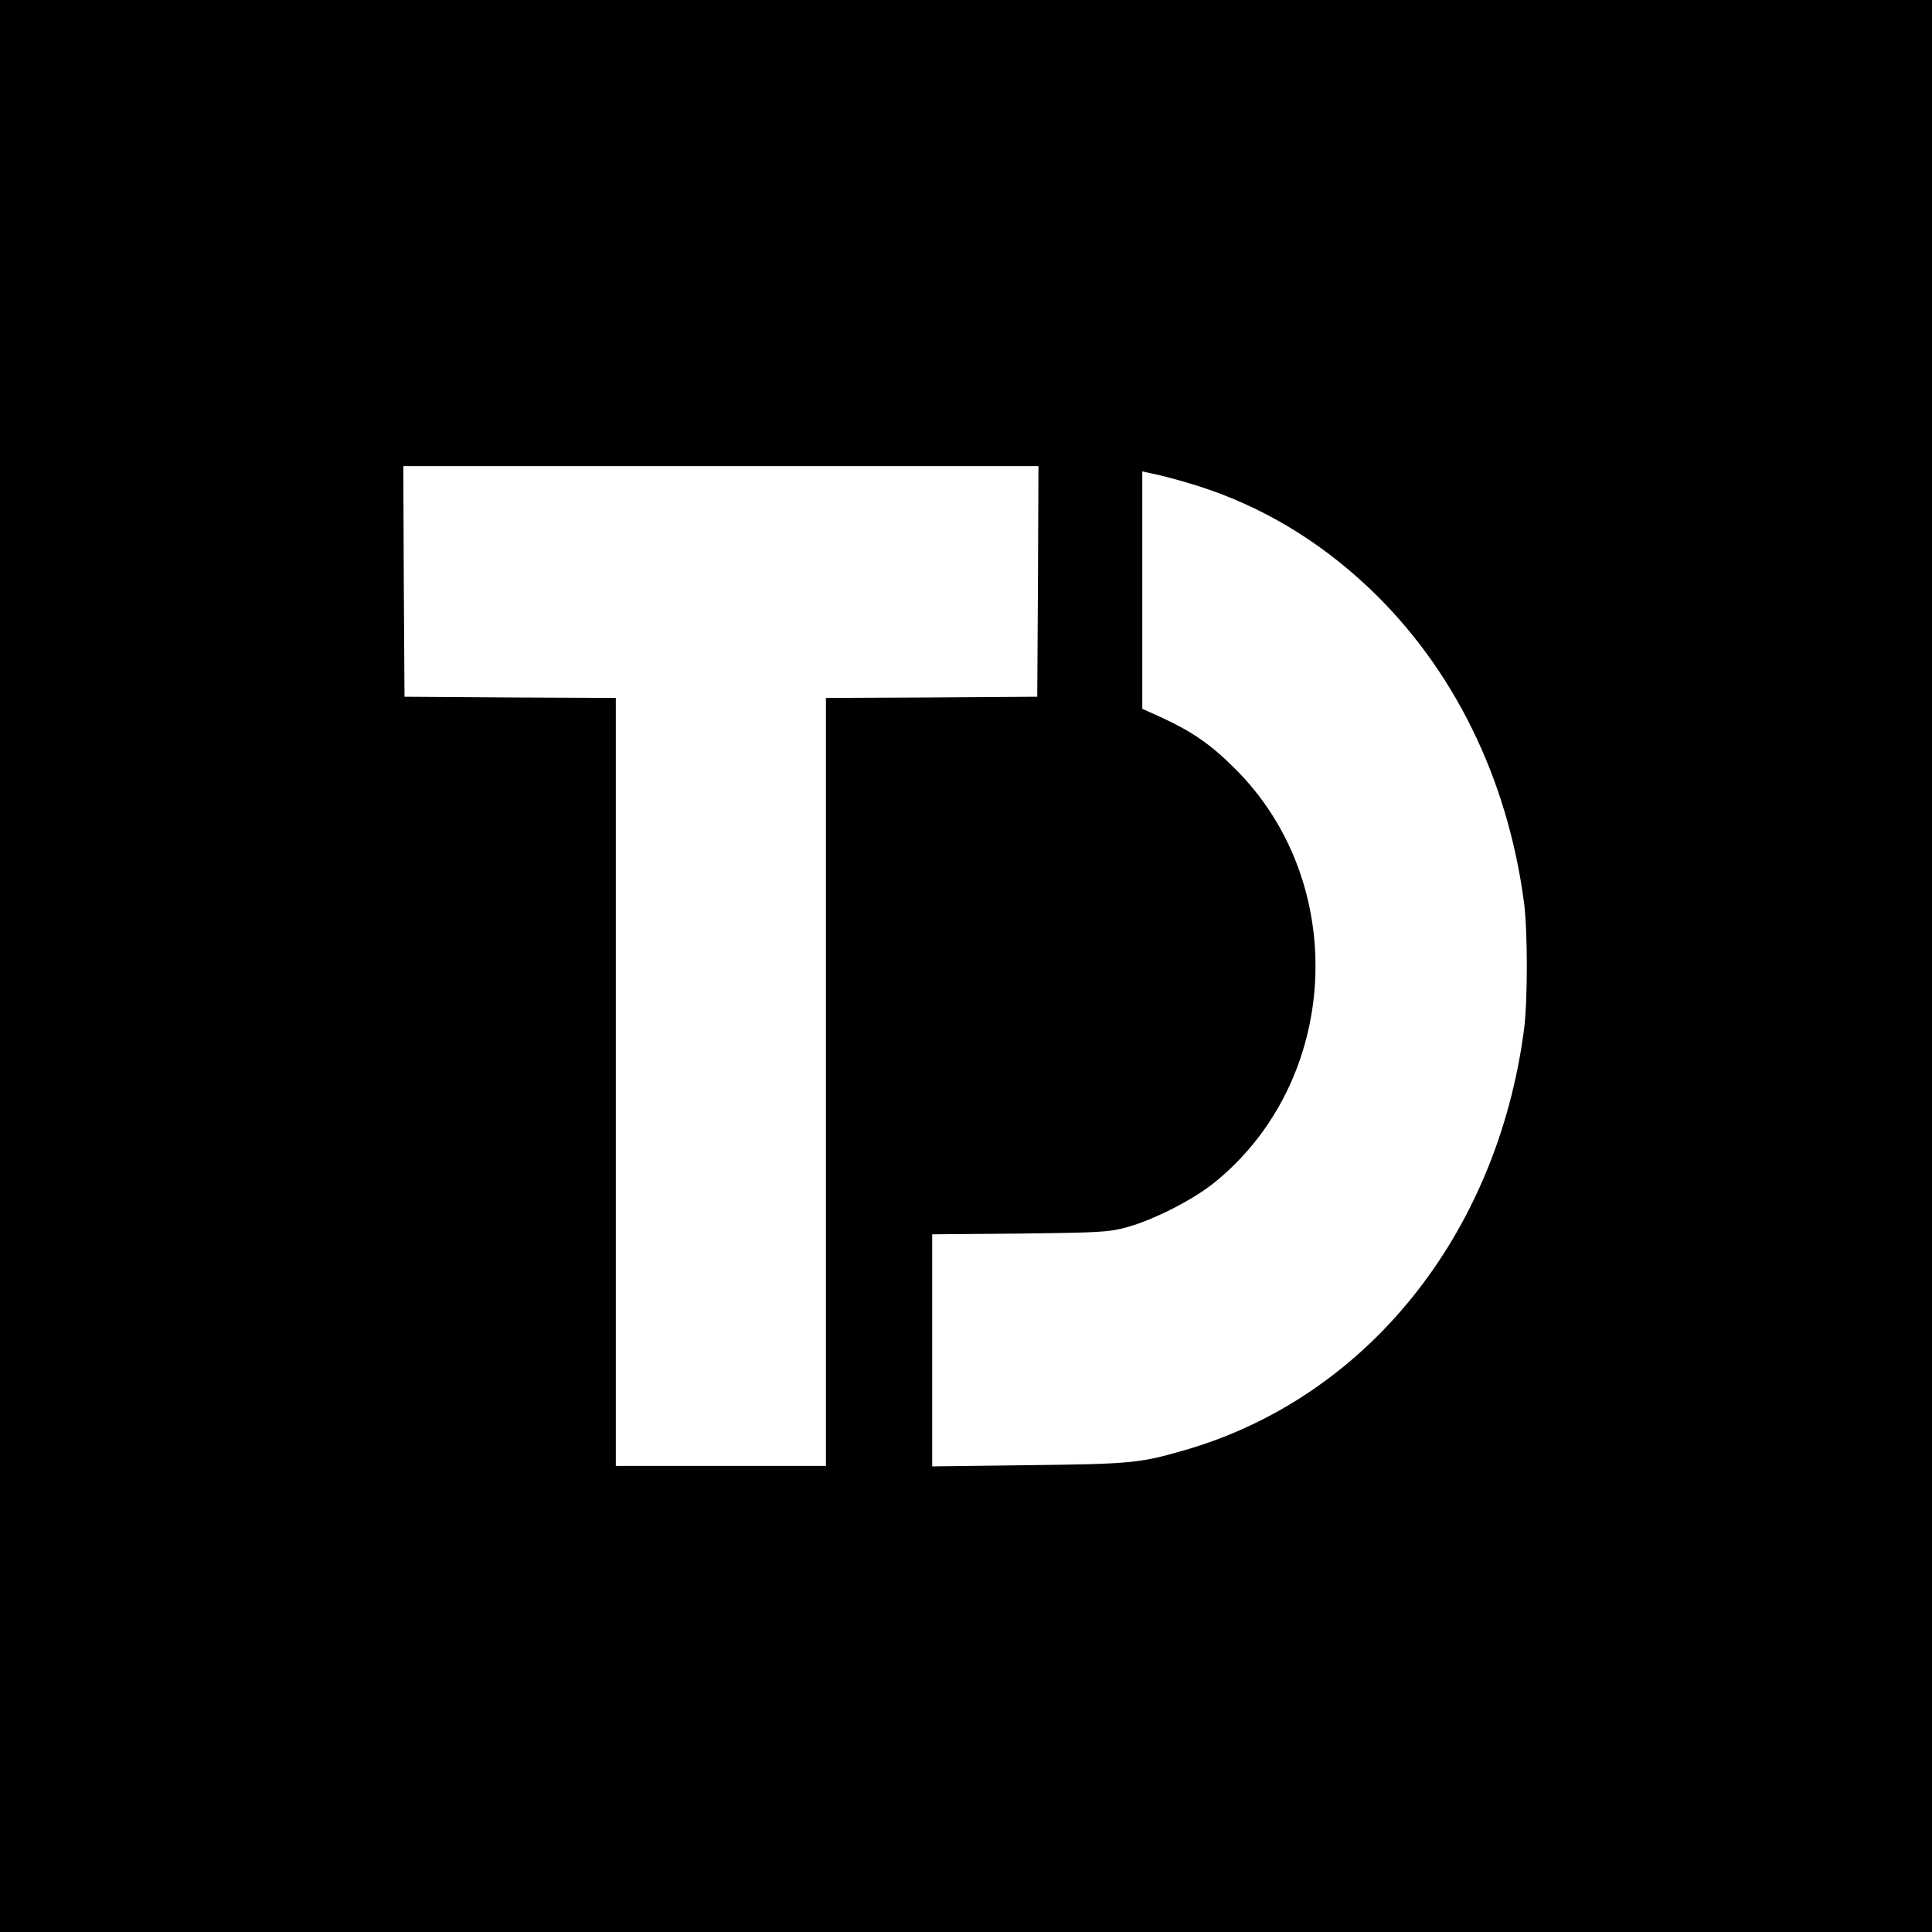 <?xml version="1.0" standalone="no"?>
<!DOCTYPE svg PUBLIC "-//W3C//DTD SVG 20010904//EN"
 "http://www.w3.org/TR/2001/REC-SVG-20010904/DTD/svg10.dtd">
<svg version="1.0" xmlns="http://www.w3.org/2000/svg"
 width="800pt" height="800pt" viewBox="0 0 800 800"
 preserveAspectRatio="xMidYMid meet">
<g transform="translate(0,800) scale(0.1,-0.1)"
fill="#000000" stroke="none">
<path d="M0 4000 l0 -4000 4000 0 4000 0 0 4000 0 4000 -4000 0 -4000 0 0
-4000z m4298 1593 l-3 -478 -437 -3 -438 -2 0 -1590 0 -1590 -435 0 -435 0 0
1590 0 1590 -437 2 -438 3 -3 478 -2 477 1315 0 1315 0 -2 -477z m662 395
c263 -84 498 -224 707 -421 351 -332 576 -789 644 -1307 15 -122 15 -398 0
-520 -111 -854 -654 -1528 -1406 -1745 -187 -54 -223 -57 -647 -62 l-398 -5 0
481 0 480 363 3 c334 4 368 6 442 26 110 30 269 111 357 180 529 421 571 1246
89 1722 -97 97 -176 151 -297 207 l-84 38 0 492 0 491 68 -15 c37 -8 110 -29
162 -45z"/>
</g>
</svg>
